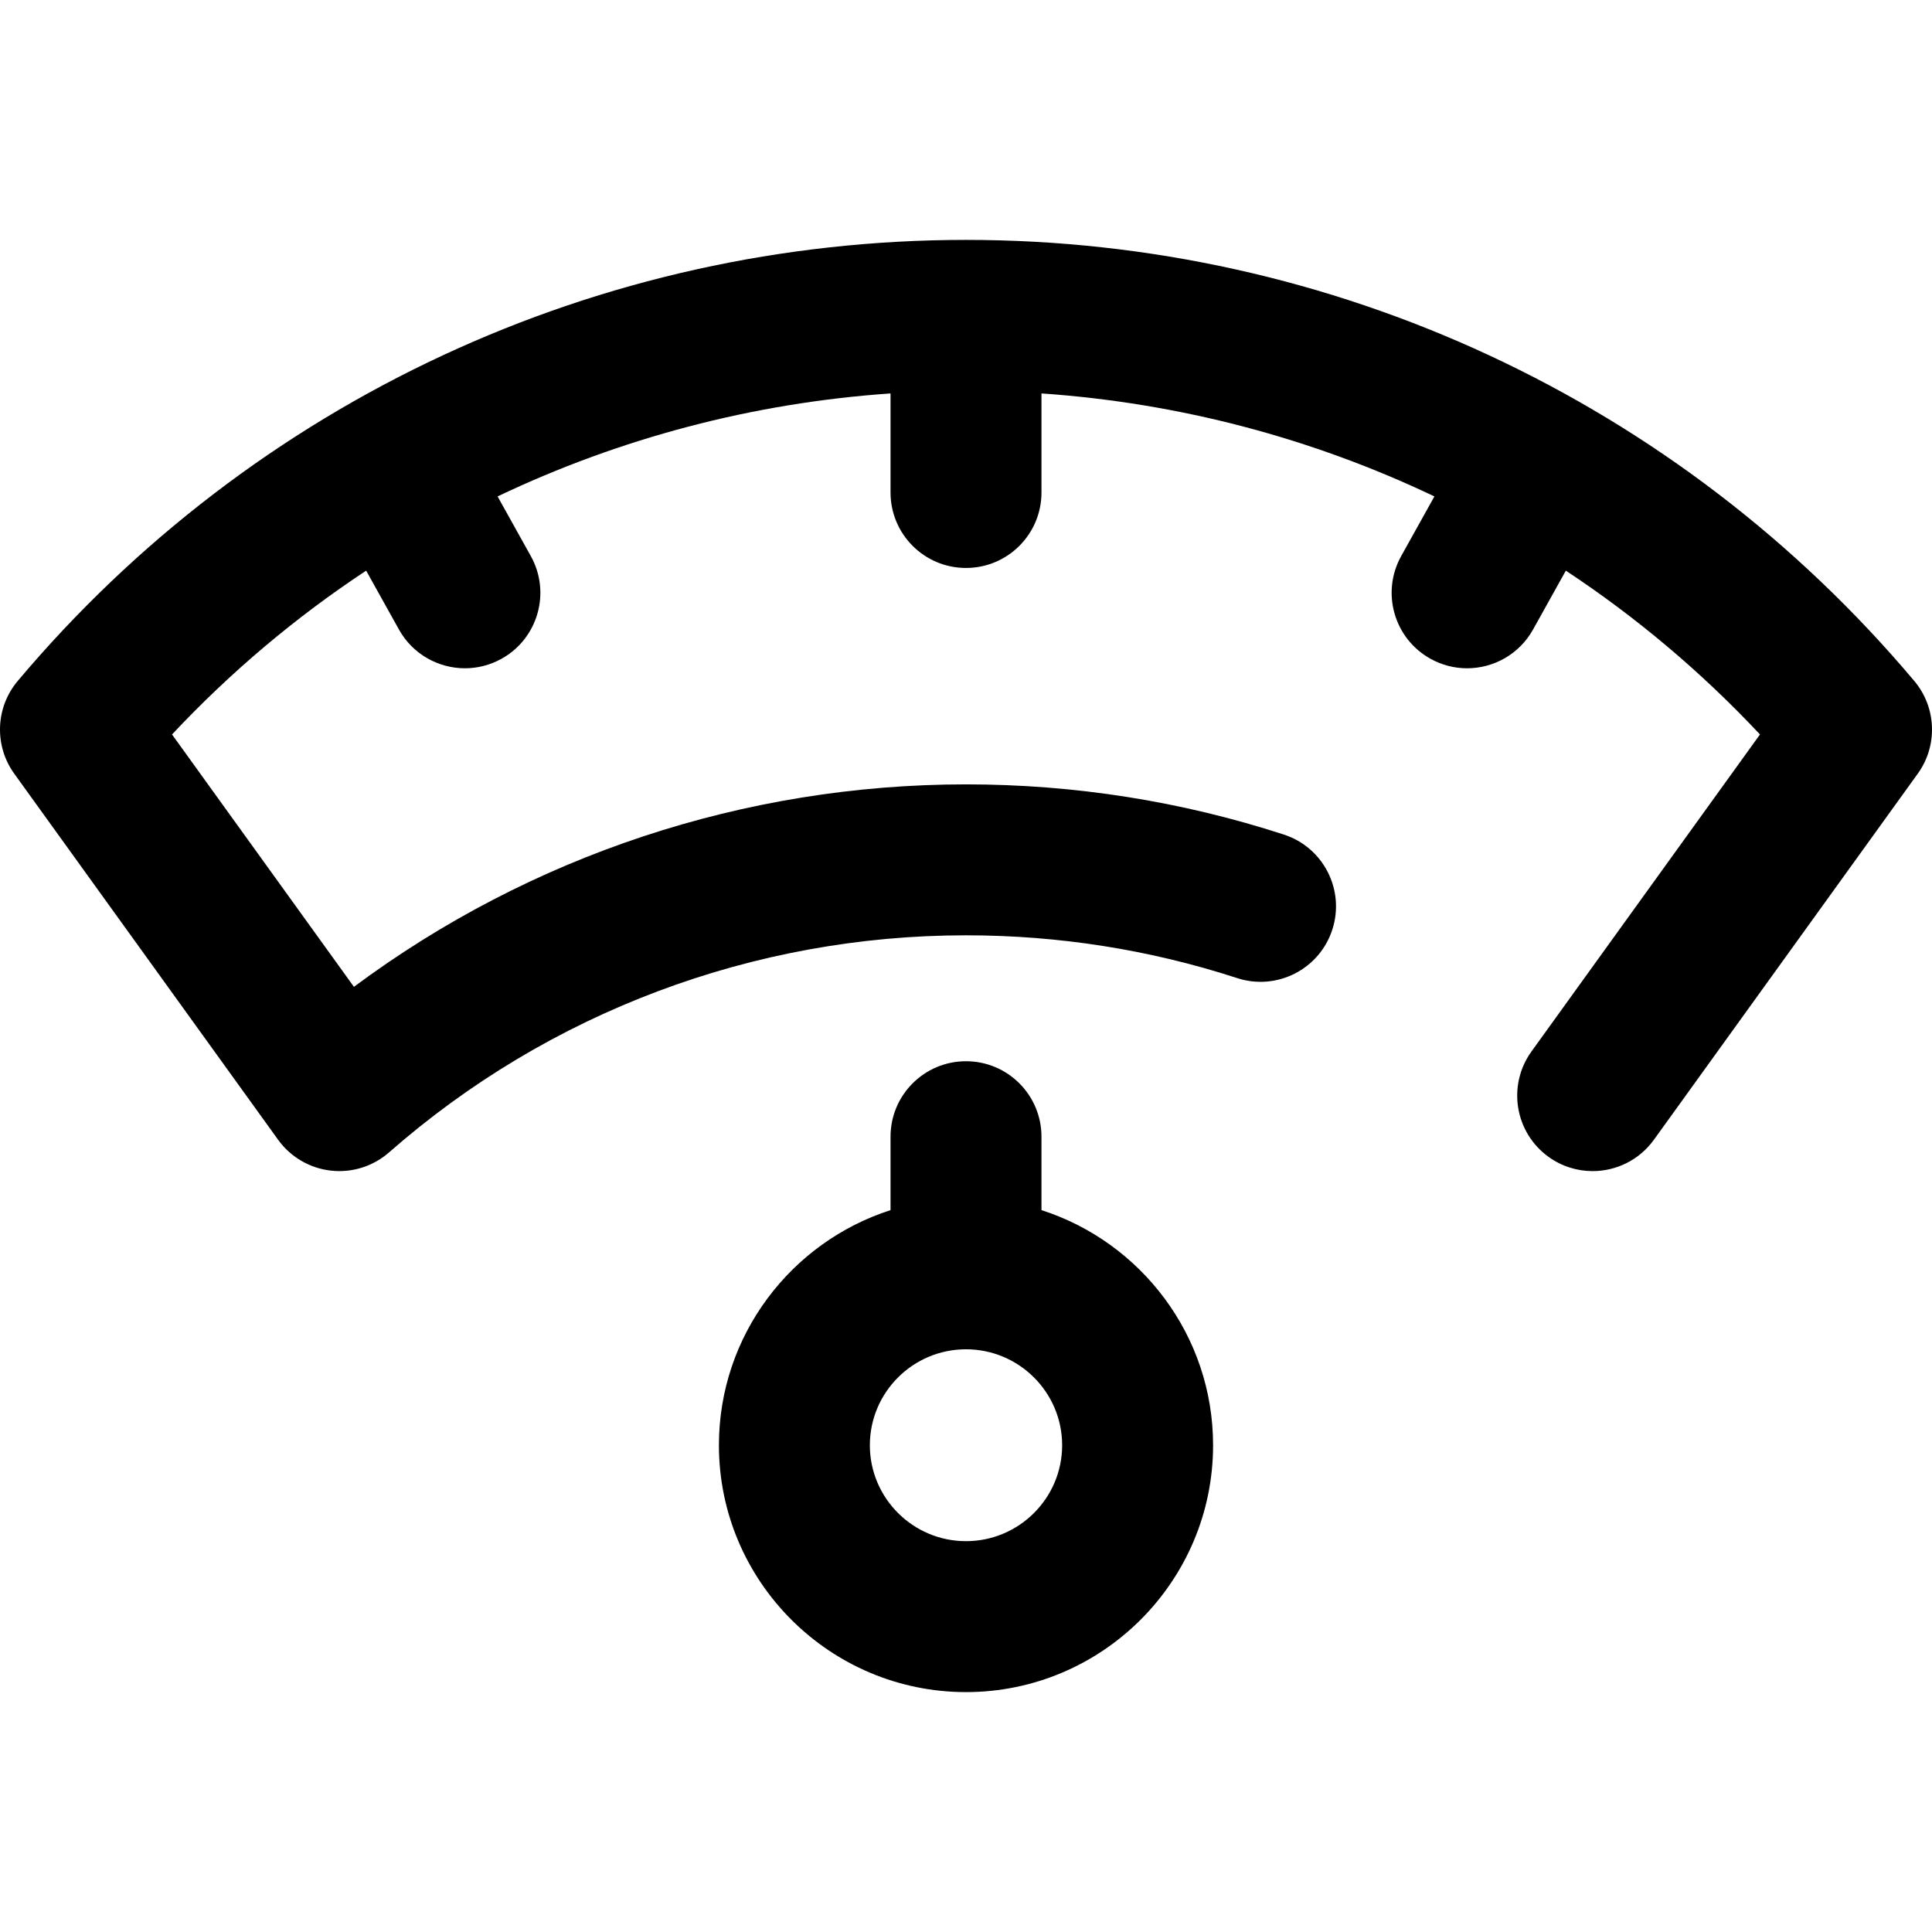 <svg id="Layer_1" enable-background="new 0 0 512 512" viewBox="0 0 512 512" xmlns="http://www.w3.org/2000/svg"><g><path d="m276 320.696v-19.459c0-11.046-8.954-20-20-20s-20 8.954-20 20v19.459c-26.354 8.465-45.479 33.195-45.479 62.304 0 36.075 29.374 65.425 65.479 65.425s65.479-29.35 65.479-65.425c0-29.109-19.125-53.839-45.479-62.304zm-20 87.729c-14.049 0-25.479-11.405-25.479-25.425s11.43-25.425 25.479-25.425 25.479 11.405 25.479 25.425-11.43 25.425-25.479 25.425z"/><path d="m507.3 180.458c-62.536-74.28-154.132-116.883-251.3-116.883s-188.764 42.603-251.3 116.883c-5.903 7.012-6.284 17.14-.925 24.575l69.925 97.013c3.296 4.573 8.369 7.543 13.97 8.178 5.605.642 11.211-1.123 15.447-4.841 42.259-37.09 96.553-57.517 152.882-57.517 24.566 0 48.745 3.815 71.865 11.34 10.506 3.426 21.79-2.324 25.208-12.827 3.418-10.504-2.325-21.79-12.828-25.208-27.124-8.828-55.467-13.305-84.245-13.305-58.687 0-115.5 18.919-162.202 53.654l-48.207-66.882c15.537-16.574 32.818-31.106 51.447-43.412l8.687 15.601c3.658 6.57 10.47 10.274 17.492 10.274 3.292 0 6.631-.814 9.711-2.53 9.651-5.373 13.118-17.553 7.744-27.203l-8.805-15.813c32.386-15.424 67.652-24.78 104.134-27.292v26.251c0 11.046 8.954 20 20 20s20-8.954 20-20v-26.251c36.481 2.513 71.747 11.868 104.133 27.292l-8.805 15.813c-5.373 9.65-1.906 21.83 7.745 27.203 3.081 1.716 6.418 2.53 9.711 2.53 7.021 0 13.834-3.705 17.492-10.274l8.687-15.601c18.629 12.306 35.911 26.838 51.447 43.412l-60.56 84.02c-6.458 8.961-4.431 21.46 4.53 27.919 3.538 2.55 7.626 3.777 11.678 3.777 6.21 0 12.333-2.885 16.241-8.308l69.925-97.013c5.36-7.435 4.979-17.563-.924-24.575z"/></g><g/><g/><g/><g/><g/><g/><g/><g/><g/><g/><g/><g/><g/><g/><g/></svg>